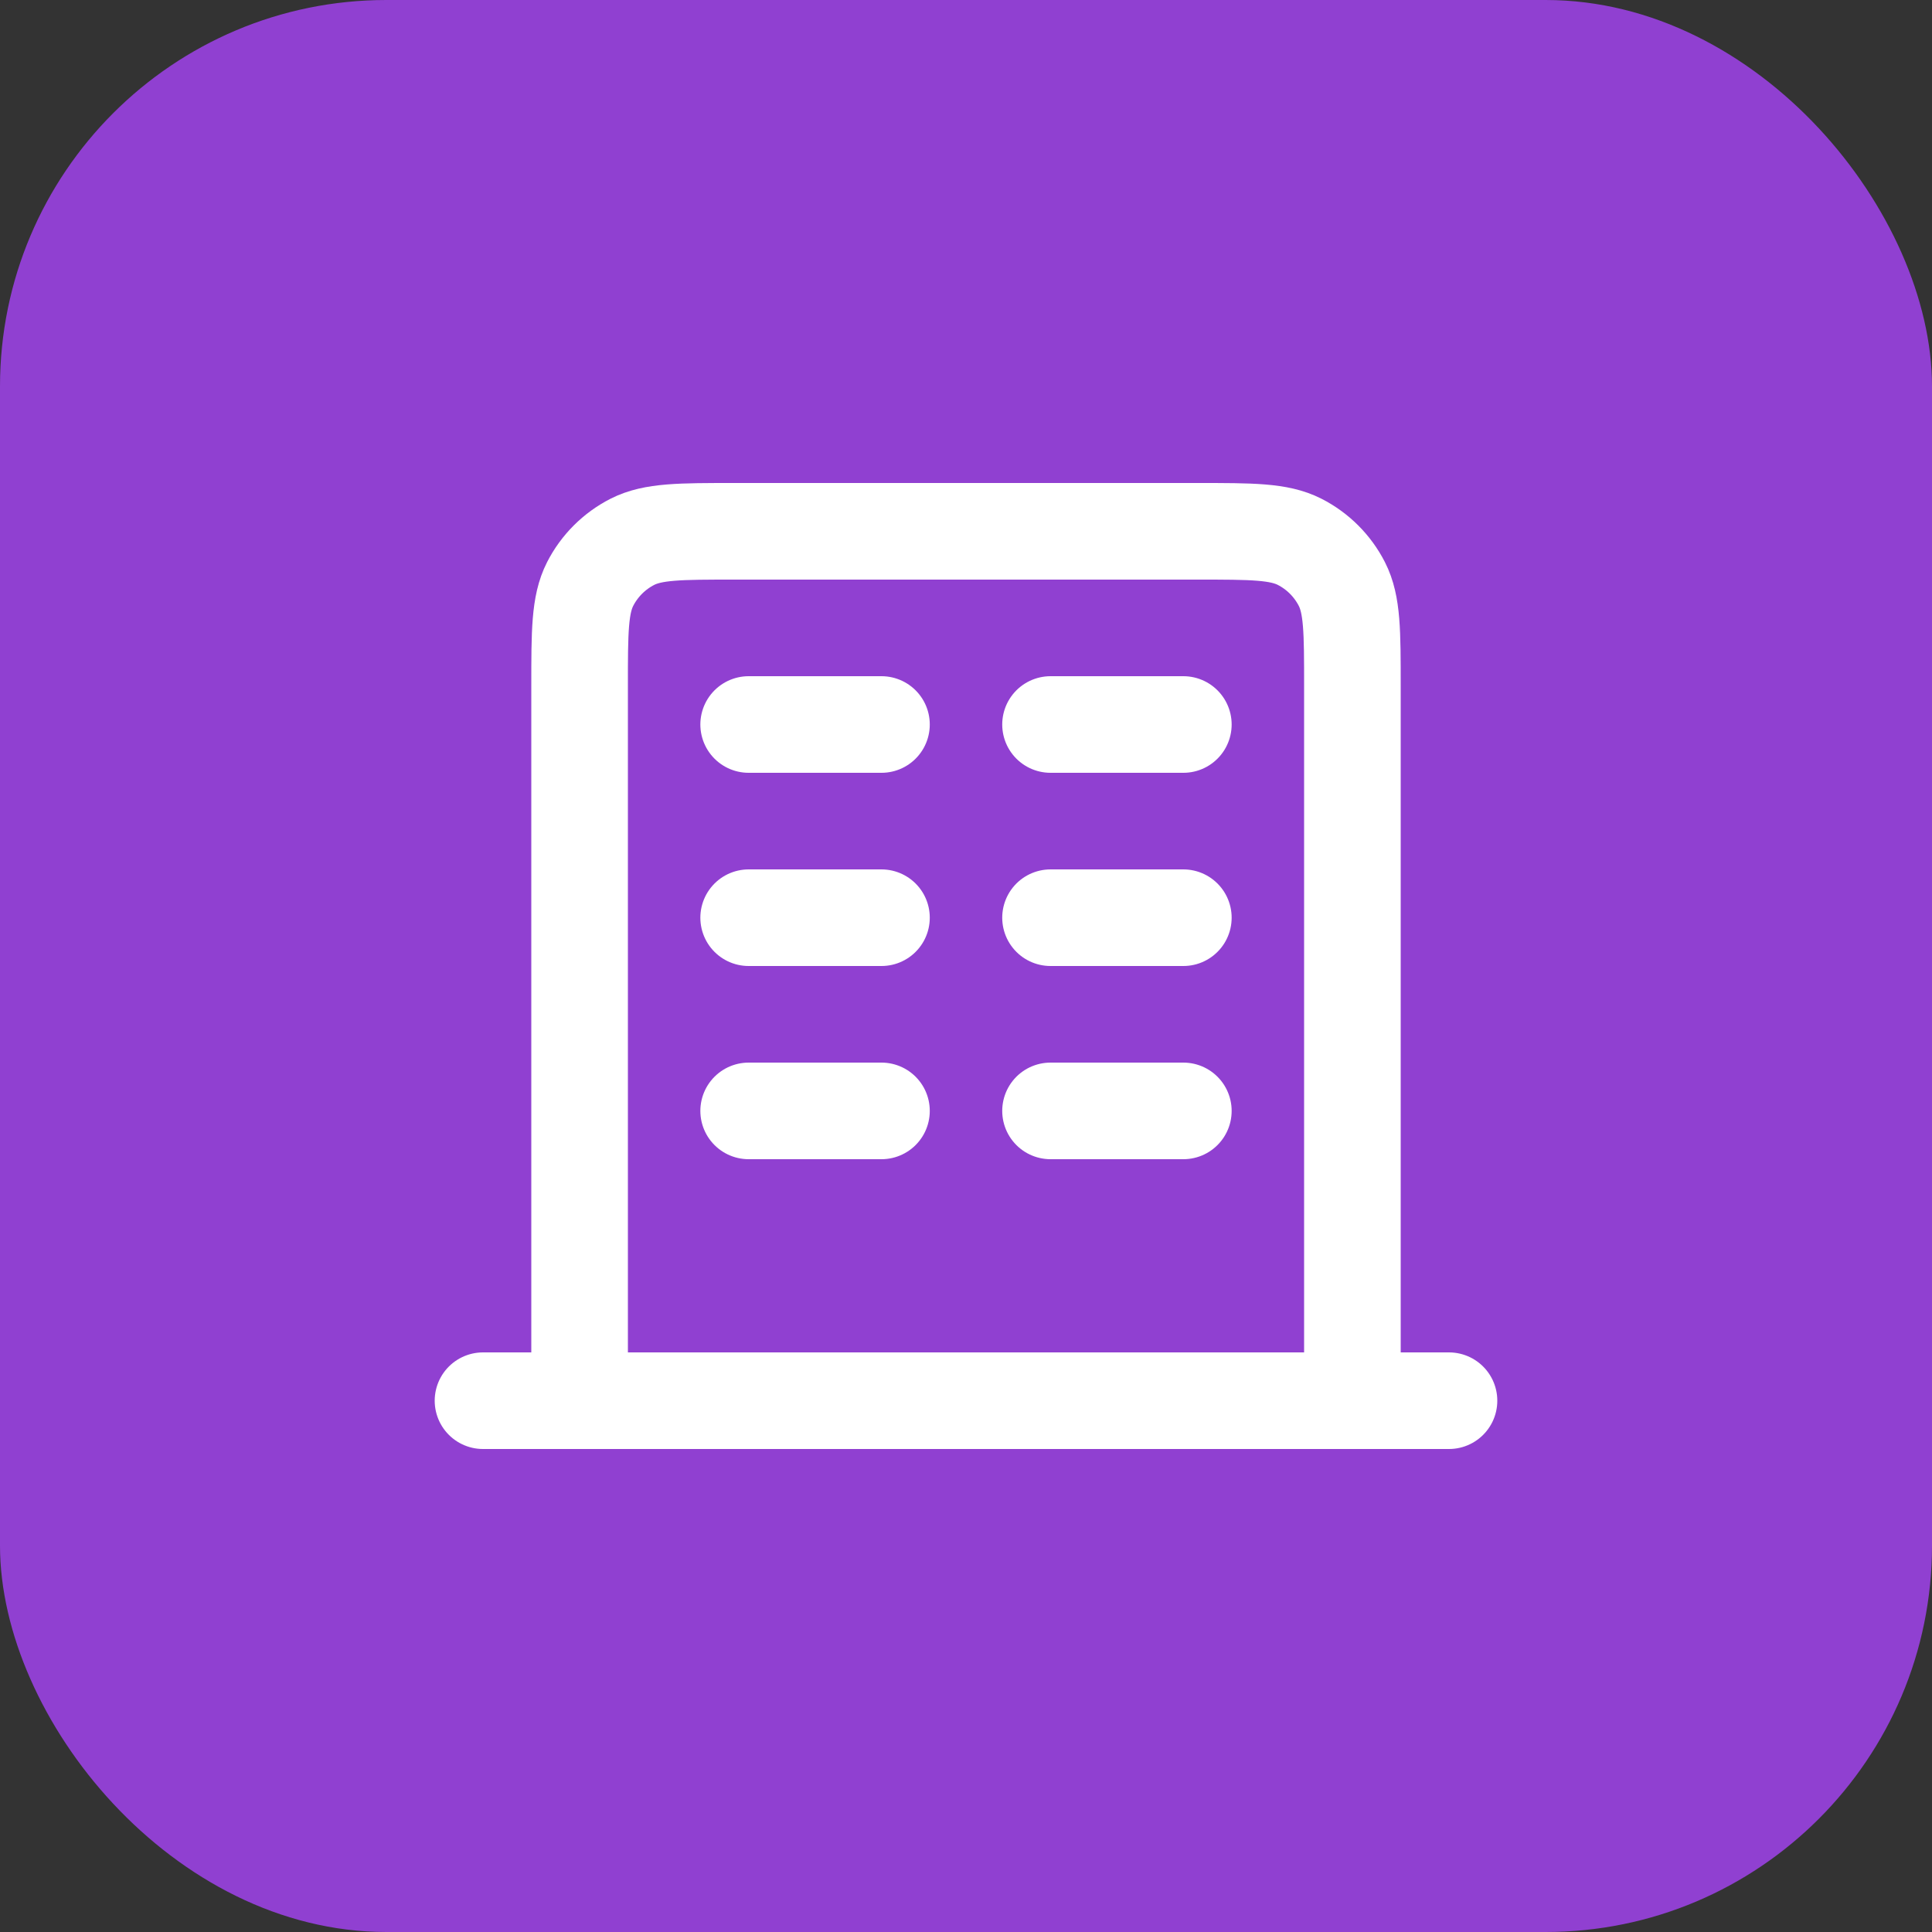 <svg width="40" height="40" viewBox="0 0 40 40" fill="none" xmlns="http://www.w3.org/2000/svg">
<rect x="0" y="0" width="40" height="40" fill="#333333" stroke="none"/>
<rect width="40" height="40" rx="8" fill="#9040D1"/>
<path d="M15.5 15H18.25M15.5 19H18.25M15.5 23H18.25M21.75 15H24.5M21.75 19H24.5M21.75 23H24.5M28 29V14.2C28 13.08 28 12.52 27.782 12.092C27.59 11.716 27.284 11.41 26.908 11.218C26.48 11 25.92 11 24.8 11H15.2C14.08 11 13.52 11 13.092 11.218C12.716 11.41 12.41 11.716 12.218 12.092C12 12.52 12 13.08 12 14.2V29M30 29H10" stroke="white" stroke-width="2" stroke-linecap="round" stroke-linejoin="round"/>
</svg>
